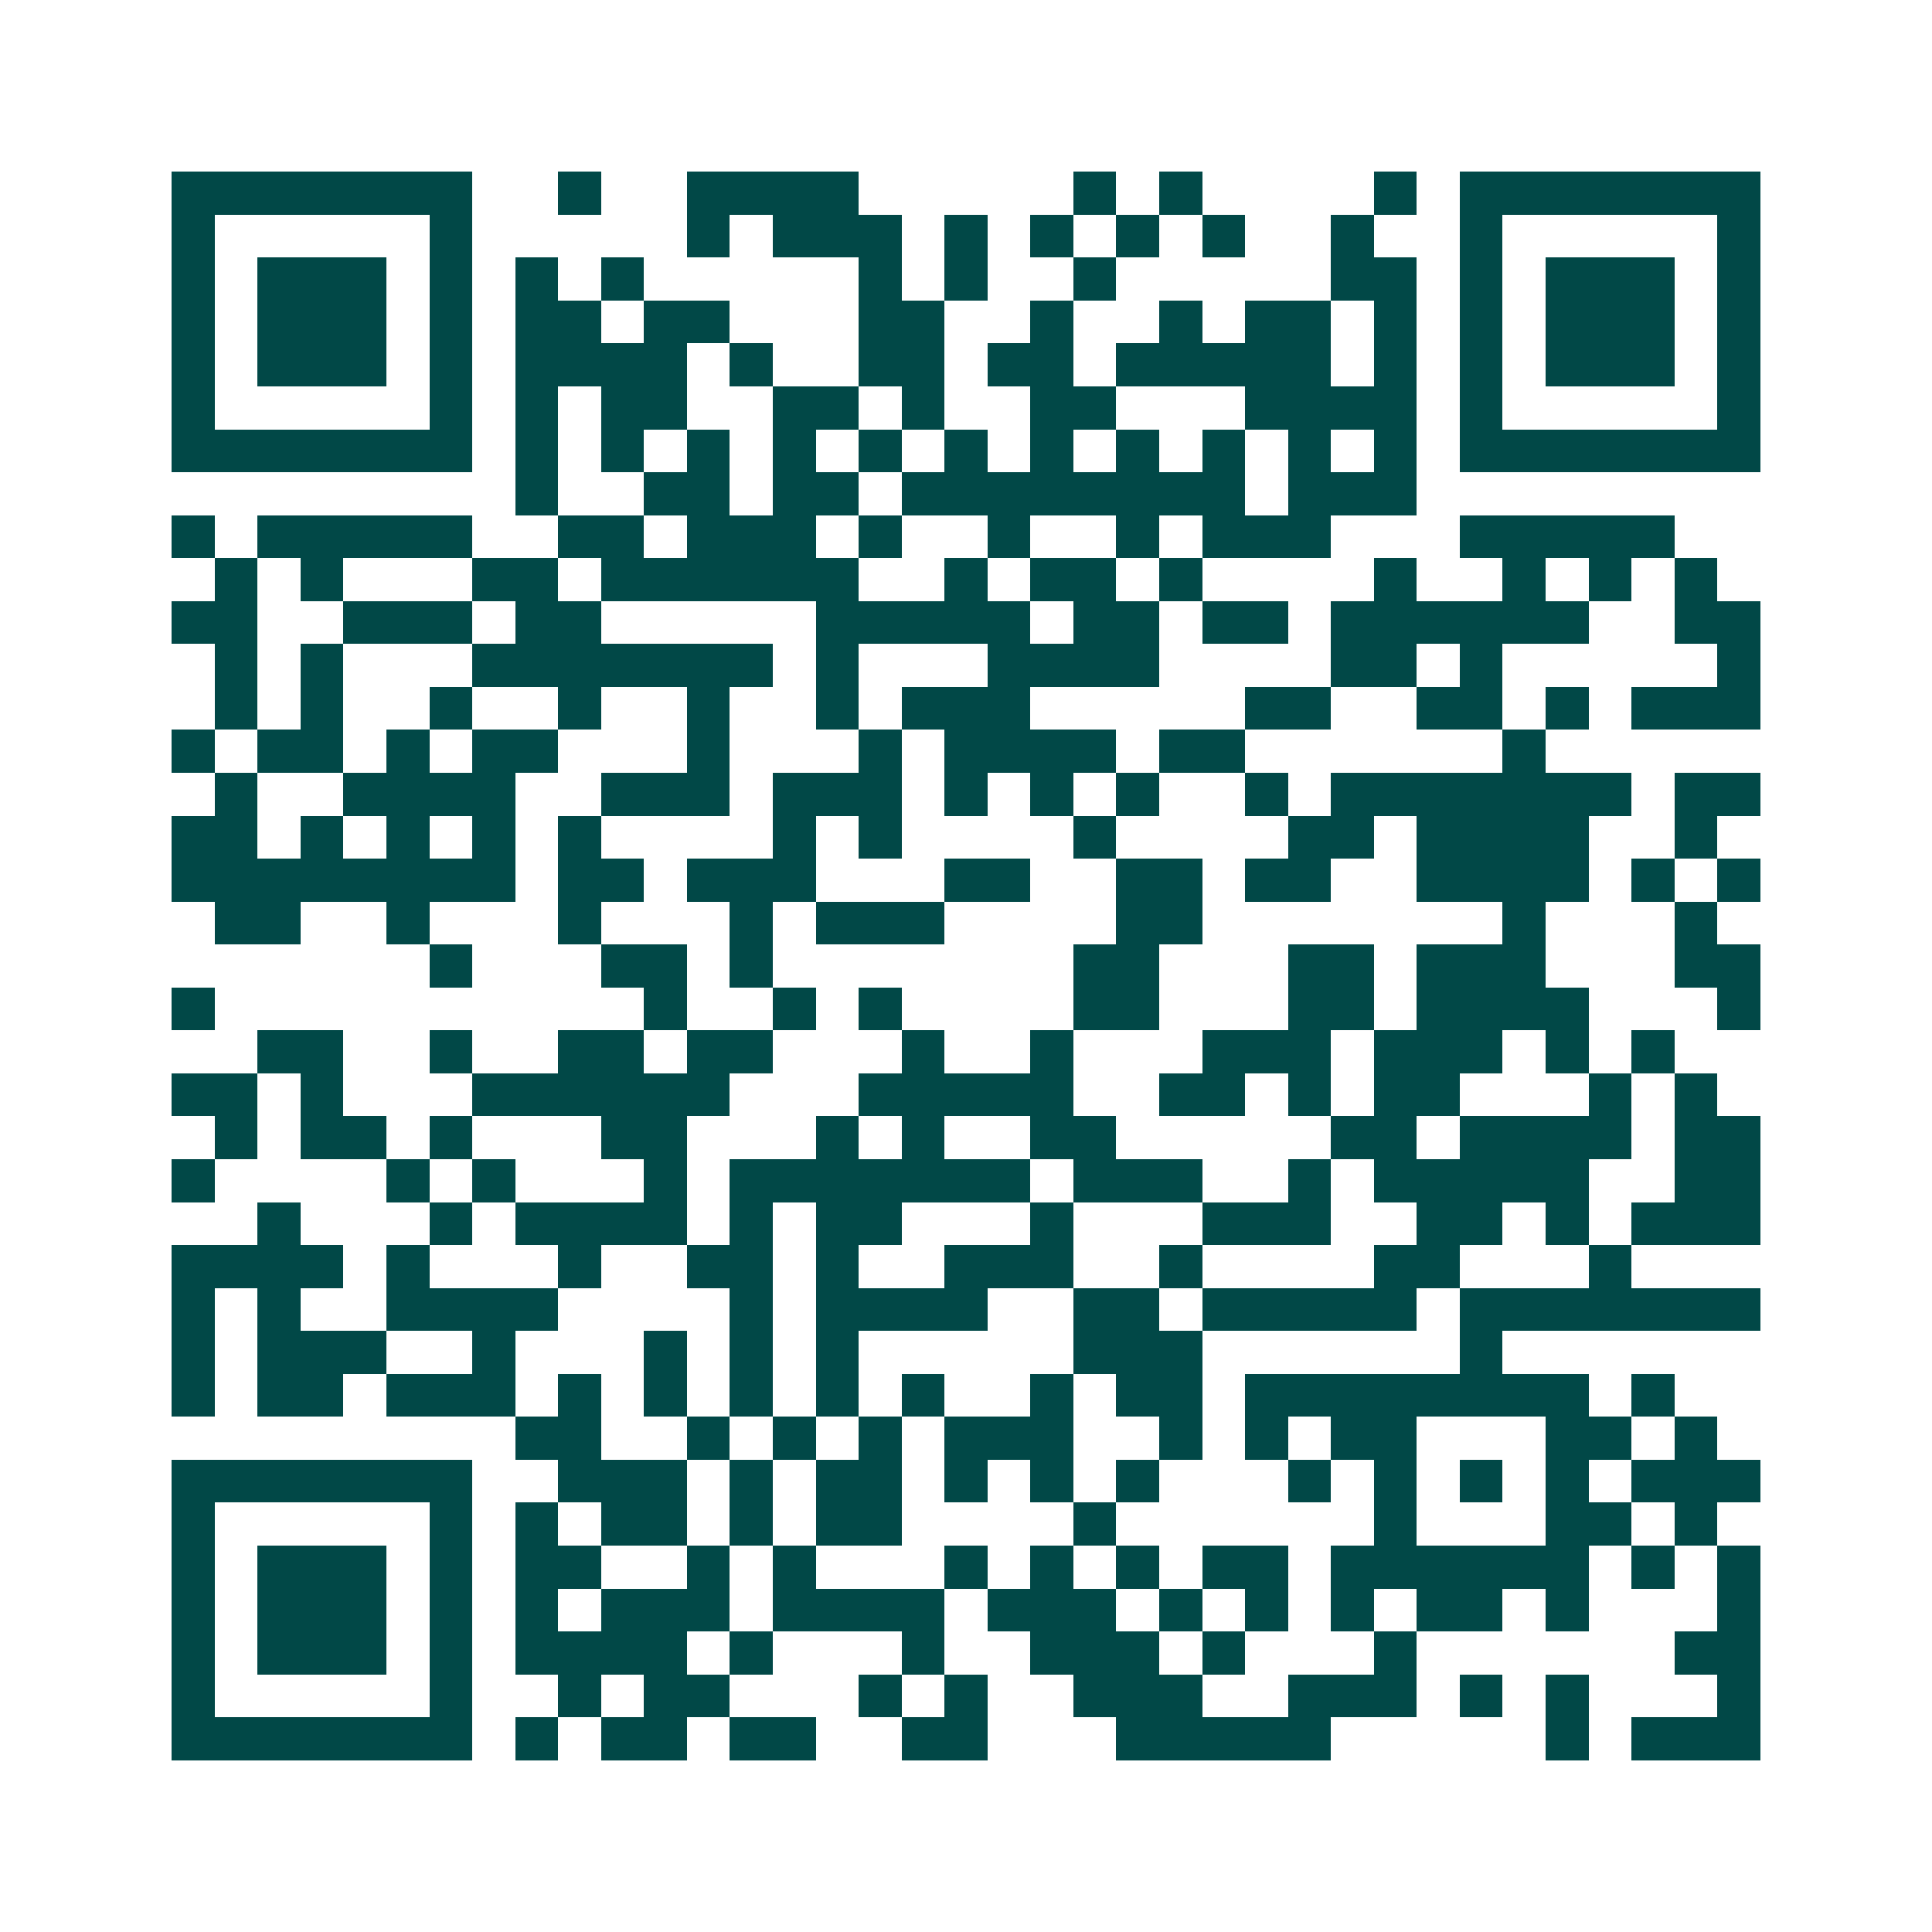 <svg xmlns="http://www.w3.org/2000/svg" width="200" height="200" viewBox="0 0 45 45" shape-rendering="crispEdges"><path fill="#ffffff" d="M0 0h45v45H0z"/><path stroke="#014847" d="M4 4.5h7m2 0h1m2 0h4m5 0h1m1 0h1m4 0h1m1 0h7M4 5.5h1m5 0h1m5 0h1m1 0h3m1 0h1m1 0h1m1 0h1m1 0h1m2 0h1m2 0h1m5 0h1M4 6.5h1m1 0h3m1 0h1m1 0h1m1 0h1m5 0h1m1 0h1m2 0h1m5 0h2m1 0h1m1 0h3m1 0h1M4 7.5h1m1 0h3m1 0h1m1 0h2m1 0h2m3 0h2m2 0h1m2 0h1m1 0h2m1 0h1m1 0h1m1 0h3m1 0h1M4 8.5h1m1 0h3m1 0h1m1 0h4m1 0h1m2 0h2m1 0h2m1 0h5m1 0h1m1 0h1m1 0h3m1 0h1M4 9.5h1m5 0h1m1 0h1m1 0h2m2 0h2m1 0h1m2 0h2m3 0h4m1 0h1m5 0h1M4 10.5h7m1 0h1m1 0h1m1 0h1m1 0h1m1 0h1m1 0h1m1 0h1m1 0h1m1 0h1m1 0h1m1 0h1m1 0h7M12 11.5h1m2 0h2m1 0h2m1 0h8m1 0h3M4 12.5h1m1 0h5m2 0h2m1 0h3m1 0h1m2 0h1m2 0h1m1 0h3m3 0h5M5 13.5h1m1 0h1m3 0h2m1 0h6m2 0h1m1 0h2m1 0h1m4 0h1m2 0h1m1 0h1m1 0h1M4 14.5h2m2 0h3m1 0h2m5 0h5m1 0h2m1 0h2m1 0h6m2 0h2M5 15.5h1m1 0h1m3 0h7m1 0h1m3 0h4m4 0h2m1 0h1m5 0h1M5 16.5h1m1 0h1m2 0h1m2 0h1m2 0h1m2 0h1m1 0h3m5 0h2m2 0h2m1 0h1m1 0h3M4 17.5h1m1 0h2m1 0h1m1 0h2m3 0h1m3 0h1m1 0h4m1 0h2m6 0h1M5 18.5h1m2 0h4m2 0h3m1 0h3m1 0h1m1 0h1m1 0h1m2 0h1m1 0h7m1 0h2M4 19.5h2m1 0h1m1 0h1m1 0h1m1 0h1m4 0h1m1 0h1m4 0h1m4 0h2m1 0h4m2 0h1M4 20.5h8m1 0h2m1 0h3m3 0h2m2 0h2m1 0h2m2 0h4m1 0h1m1 0h1M5 21.5h2m2 0h1m3 0h1m3 0h1m1 0h3m4 0h2m7 0h1m3 0h1M10 22.5h1m3 0h2m1 0h1m7 0h2m3 0h2m1 0h3m3 0h2M4 23.5h1m10 0h1m2 0h1m1 0h1m4 0h2m3 0h2m1 0h4m3 0h1M6 24.5h2m2 0h1m2 0h2m1 0h2m3 0h1m2 0h1m3 0h3m1 0h3m1 0h1m1 0h1M4 25.5h2m1 0h1m3 0h6m3 0h5m2 0h2m1 0h1m1 0h2m3 0h1m1 0h1M5 26.5h1m1 0h2m1 0h1m3 0h2m3 0h1m1 0h1m2 0h2m5 0h2m1 0h4m1 0h2M4 27.5h1m4 0h1m1 0h1m3 0h1m1 0h7m1 0h3m2 0h1m1 0h5m2 0h2M6 28.5h1m3 0h1m1 0h4m1 0h1m1 0h2m3 0h1m3 0h3m2 0h2m1 0h1m1 0h3M4 29.5h4m1 0h1m3 0h1m2 0h2m1 0h1m2 0h3m2 0h1m4 0h2m3 0h1M4 30.5h1m1 0h1m2 0h4m4 0h1m1 0h4m2 0h2m1 0h5m1 0h7M4 31.5h1m1 0h3m2 0h1m3 0h1m1 0h1m1 0h1m5 0h3m6 0h1M4 32.5h1m1 0h2m1 0h3m1 0h1m1 0h1m1 0h1m1 0h1m1 0h1m2 0h1m1 0h2m1 0h8m1 0h1M12 33.5h2m2 0h1m1 0h1m1 0h1m1 0h3m2 0h1m1 0h1m1 0h2m3 0h2m1 0h1M4 34.5h7m2 0h3m1 0h1m1 0h2m1 0h1m1 0h1m1 0h1m3 0h1m1 0h1m1 0h1m1 0h1m1 0h3M4 35.5h1m5 0h1m1 0h1m1 0h2m1 0h1m1 0h2m4 0h1m6 0h1m3 0h2m1 0h1M4 36.5h1m1 0h3m1 0h1m1 0h2m2 0h1m1 0h1m3 0h1m1 0h1m1 0h1m1 0h2m1 0h6m1 0h1m1 0h1M4 37.5h1m1 0h3m1 0h1m1 0h1m1 0h3m1 0h4m1 0h3m1 0h1m1 0h1m1 0h1m1 0h2m1 0h1m3 0h1M4 38.5h1m1 0h3m1 0h1m1 0h4m1 0h1m3 0h1m2 0h3m1 0h1m3 0h1m6 0h2M4 39.5h1m5 0h1m2 0h1m1 0h2m3 0h1m1 0h1m2 0h3m2 0h3m1 0h1m1 0h1m3 0h1M4 40.5h7m1 0h1m1 0h2m1 0h2m2 0h2m3 0h5m5 0h1m1 0h3"/></svg>
